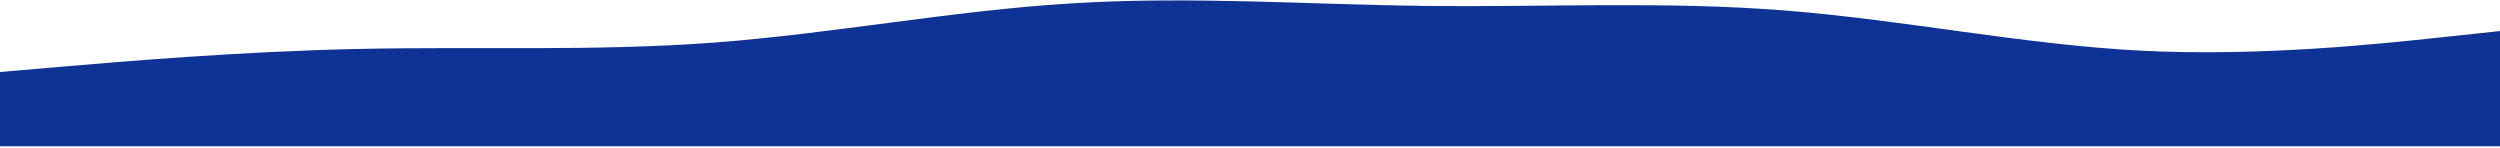<svg xmlns="http://www.w3.org/2000/svg" width="1440" height="85" viewBox="0 0 1440 85" fill="none"><path d="M0 41.469L34.4 38.52C68.8 35.57 137.6 29.671 206.08 28.197C274.72 26.722 342.88 29.671 411.52 24.51C480 19.348 548.8 6.075 617.28 1.946C685.92 -2.331 754.08 2.683 822.72 3.42C891.2 4.158 960 0.618 1028.48 6.075C1097.12 11.532 1165.28 25.689 1233.92 29.229C1302.4 32.621 1371.2 25.247 1405.6 21.56L1440 17.873V84.238H1405.6C1371.2 84.238 1302.4 84.238 1233.92 84.238C1165.28 84.238 1097.12 84.238 1028.48 84.238C960 84.238 891.2 84.238 822.72 84.238C754.08 84.238 685.92 84.238 617.28 84.238C548.8 84.238 480 84.238 411.52 84.238C342.88 84.238 274.72 84.238 206.08 84.238C137.6 84.238 68.8 84.238 34.4 84.238H0L0 41.469Z" fill="#0F3395"></path></svg>